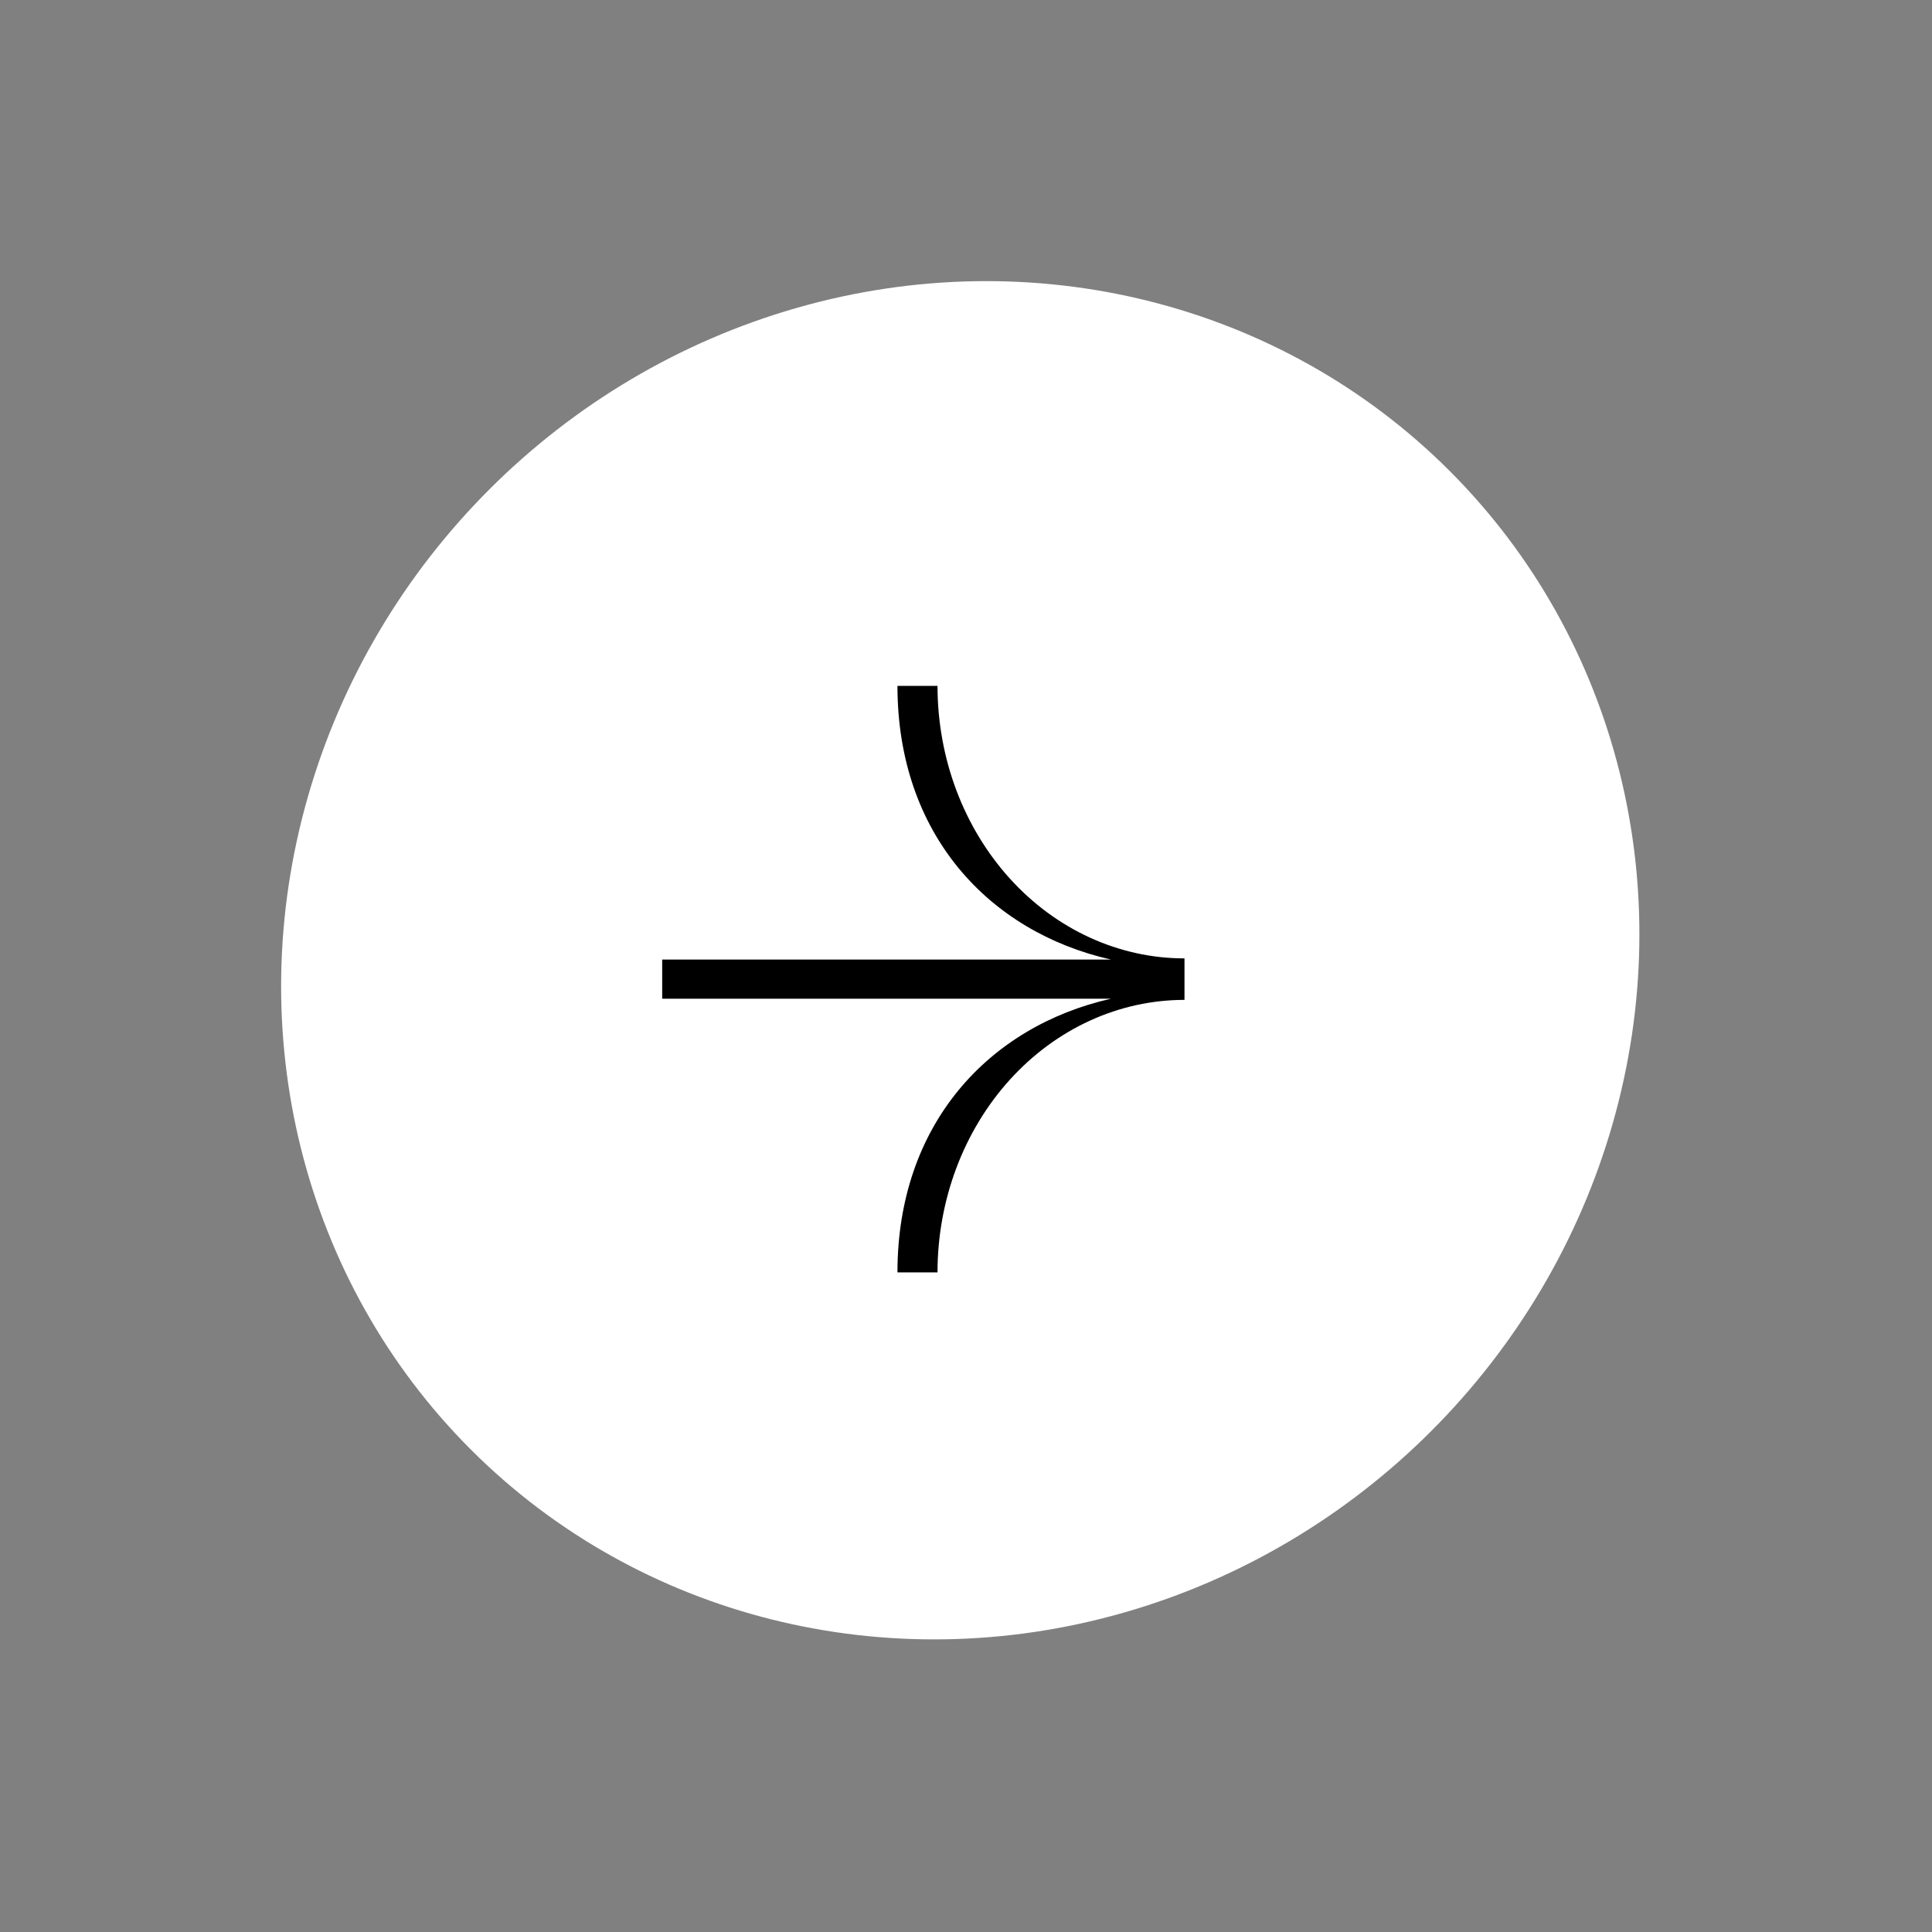 <svg width="67" height="67" viewBox="0 0 67 67" fill="none" xmlns="http://www.w3.org/2000/svg">
<rect x="0" y="0" width="67" height="67" fill="#808080" stroke="none"/>
<ellipse cx="33.301" cy="33.301" rx="24" ry="23.094" transform="rotate(-45 33.301 33.301)" fill="white"/>
<path fill-rule="evenodd" clip-rule="evenodd" d="M32.512 23.785C32.512 25.026 32.734 26.255 33.164 27.402C33.595 28.549 34.226 29.59 35.021 30.468C35.816 31.346 36.76 32.042 37.8 32.517C38.839 32.992 39.952 33.236 41.077 33.236V33.276L41.077 34.635L41.077 34.675C39.952 34.675 38.839 34.919 37.8 35.394C36.76 35.869 35.816 36.566 35.021 37.443C34.226 38.321 33.595 39.363 33.164 40.509C32.734 41.656 32.512 42.885 32.512 44.126L31.123 44.126C31.123 38.999 34.278 35.597 38.526 34.635L22.964 34.635L22.964 33.276L38.526 33.276C34.278 32.314 31.123 28.912 31.123 23.785L32.512 23.785Z" fill="black"/>
</svg>
